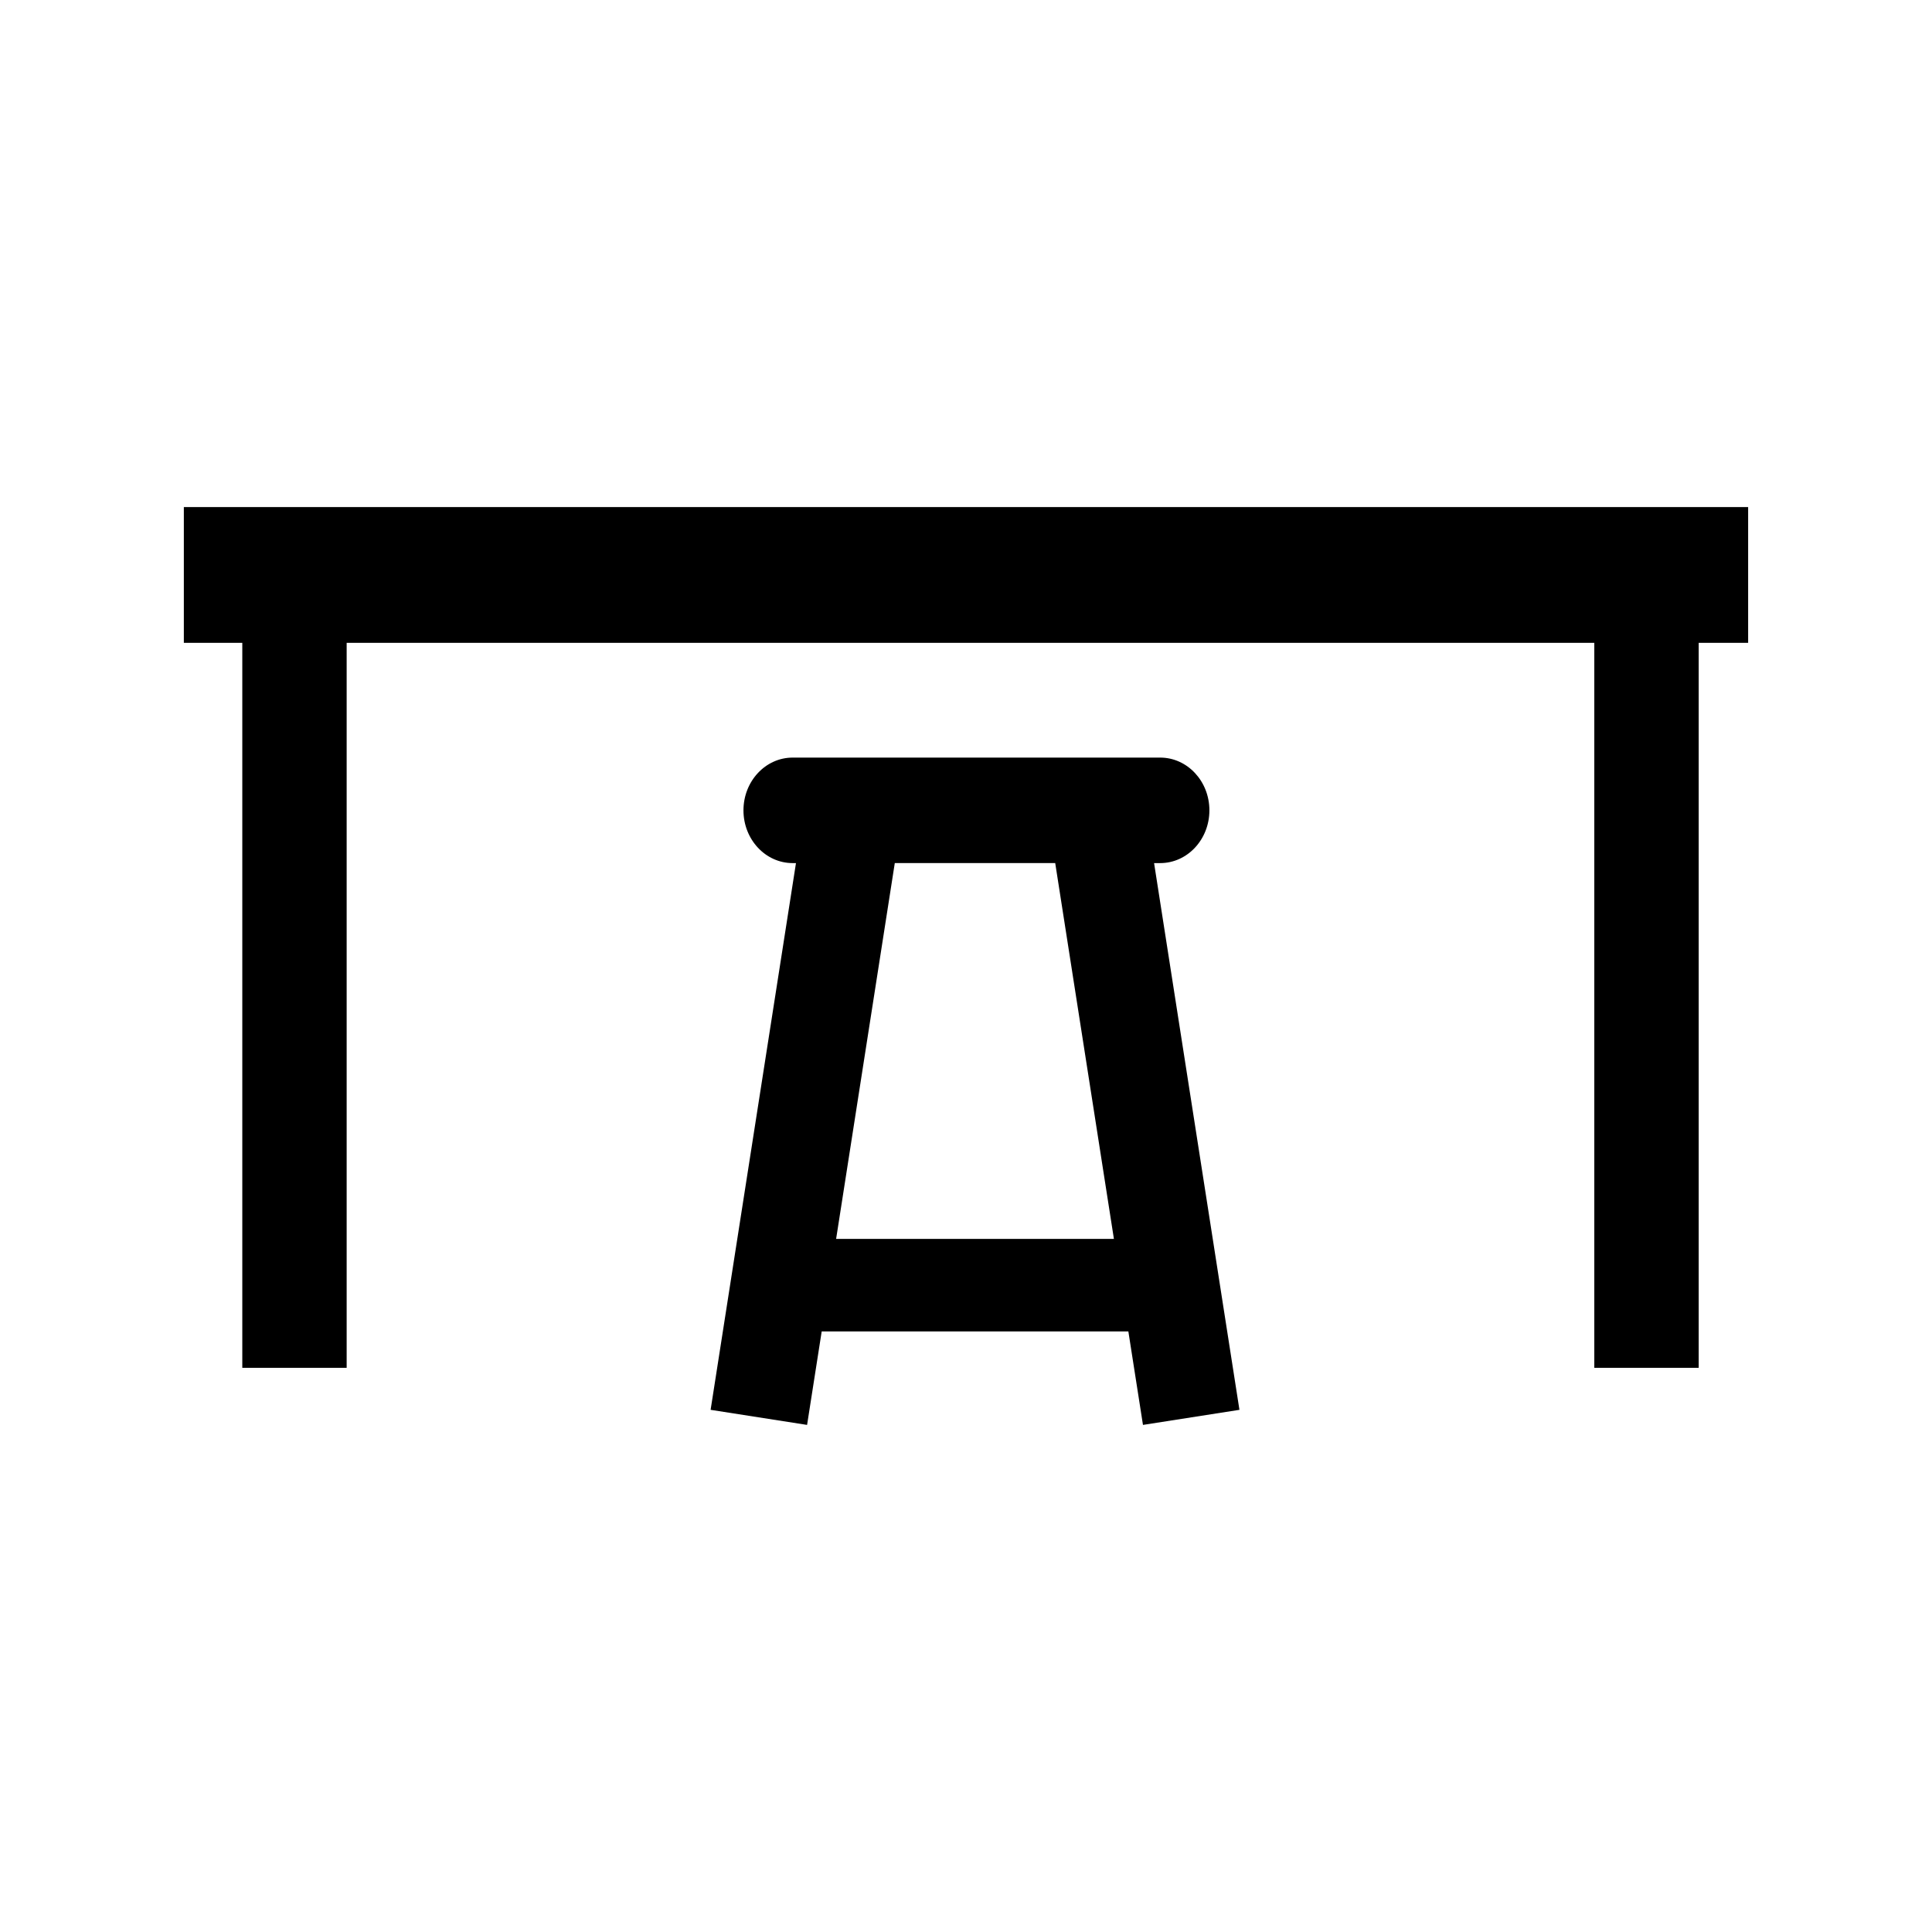 <?xml version="1.0" encoding="UTF-8"?>
<!-- Uploaded to: SVG Repo, www.svgrepo.com, Generator: SVG Repo Mixer Tools -->
<svg fill="#000000" width="800px" height="800px" version="1.1" viewBox="144 144 512 512" xmlns="http://www.w3.org/2000/svg">
 <g>
  <path d="m192.72 278.38v35.977h15.492v192.13h27.656v-192.13h330.64v192.13h27.664v-192.13h13.102v-35.977z"/>
  <path d="m451.46 372.73c7.203 0 13.043-6.258 13.043-13.98s-5.84-13.98-13.043-13.98h-97.391c-7.203 0-13.043 6.258-13.043 13.98s5.84 13.98 13.043 13.98h0.871l-22.621 144.89 25.566 3.996 3.871-24.766h81.27l3.871 24.766 25.566-3.996-22.621-144.89zm-12.262 99.59h-73.617l15.547-99.594h42.516z"/>
 </g>
</svg>